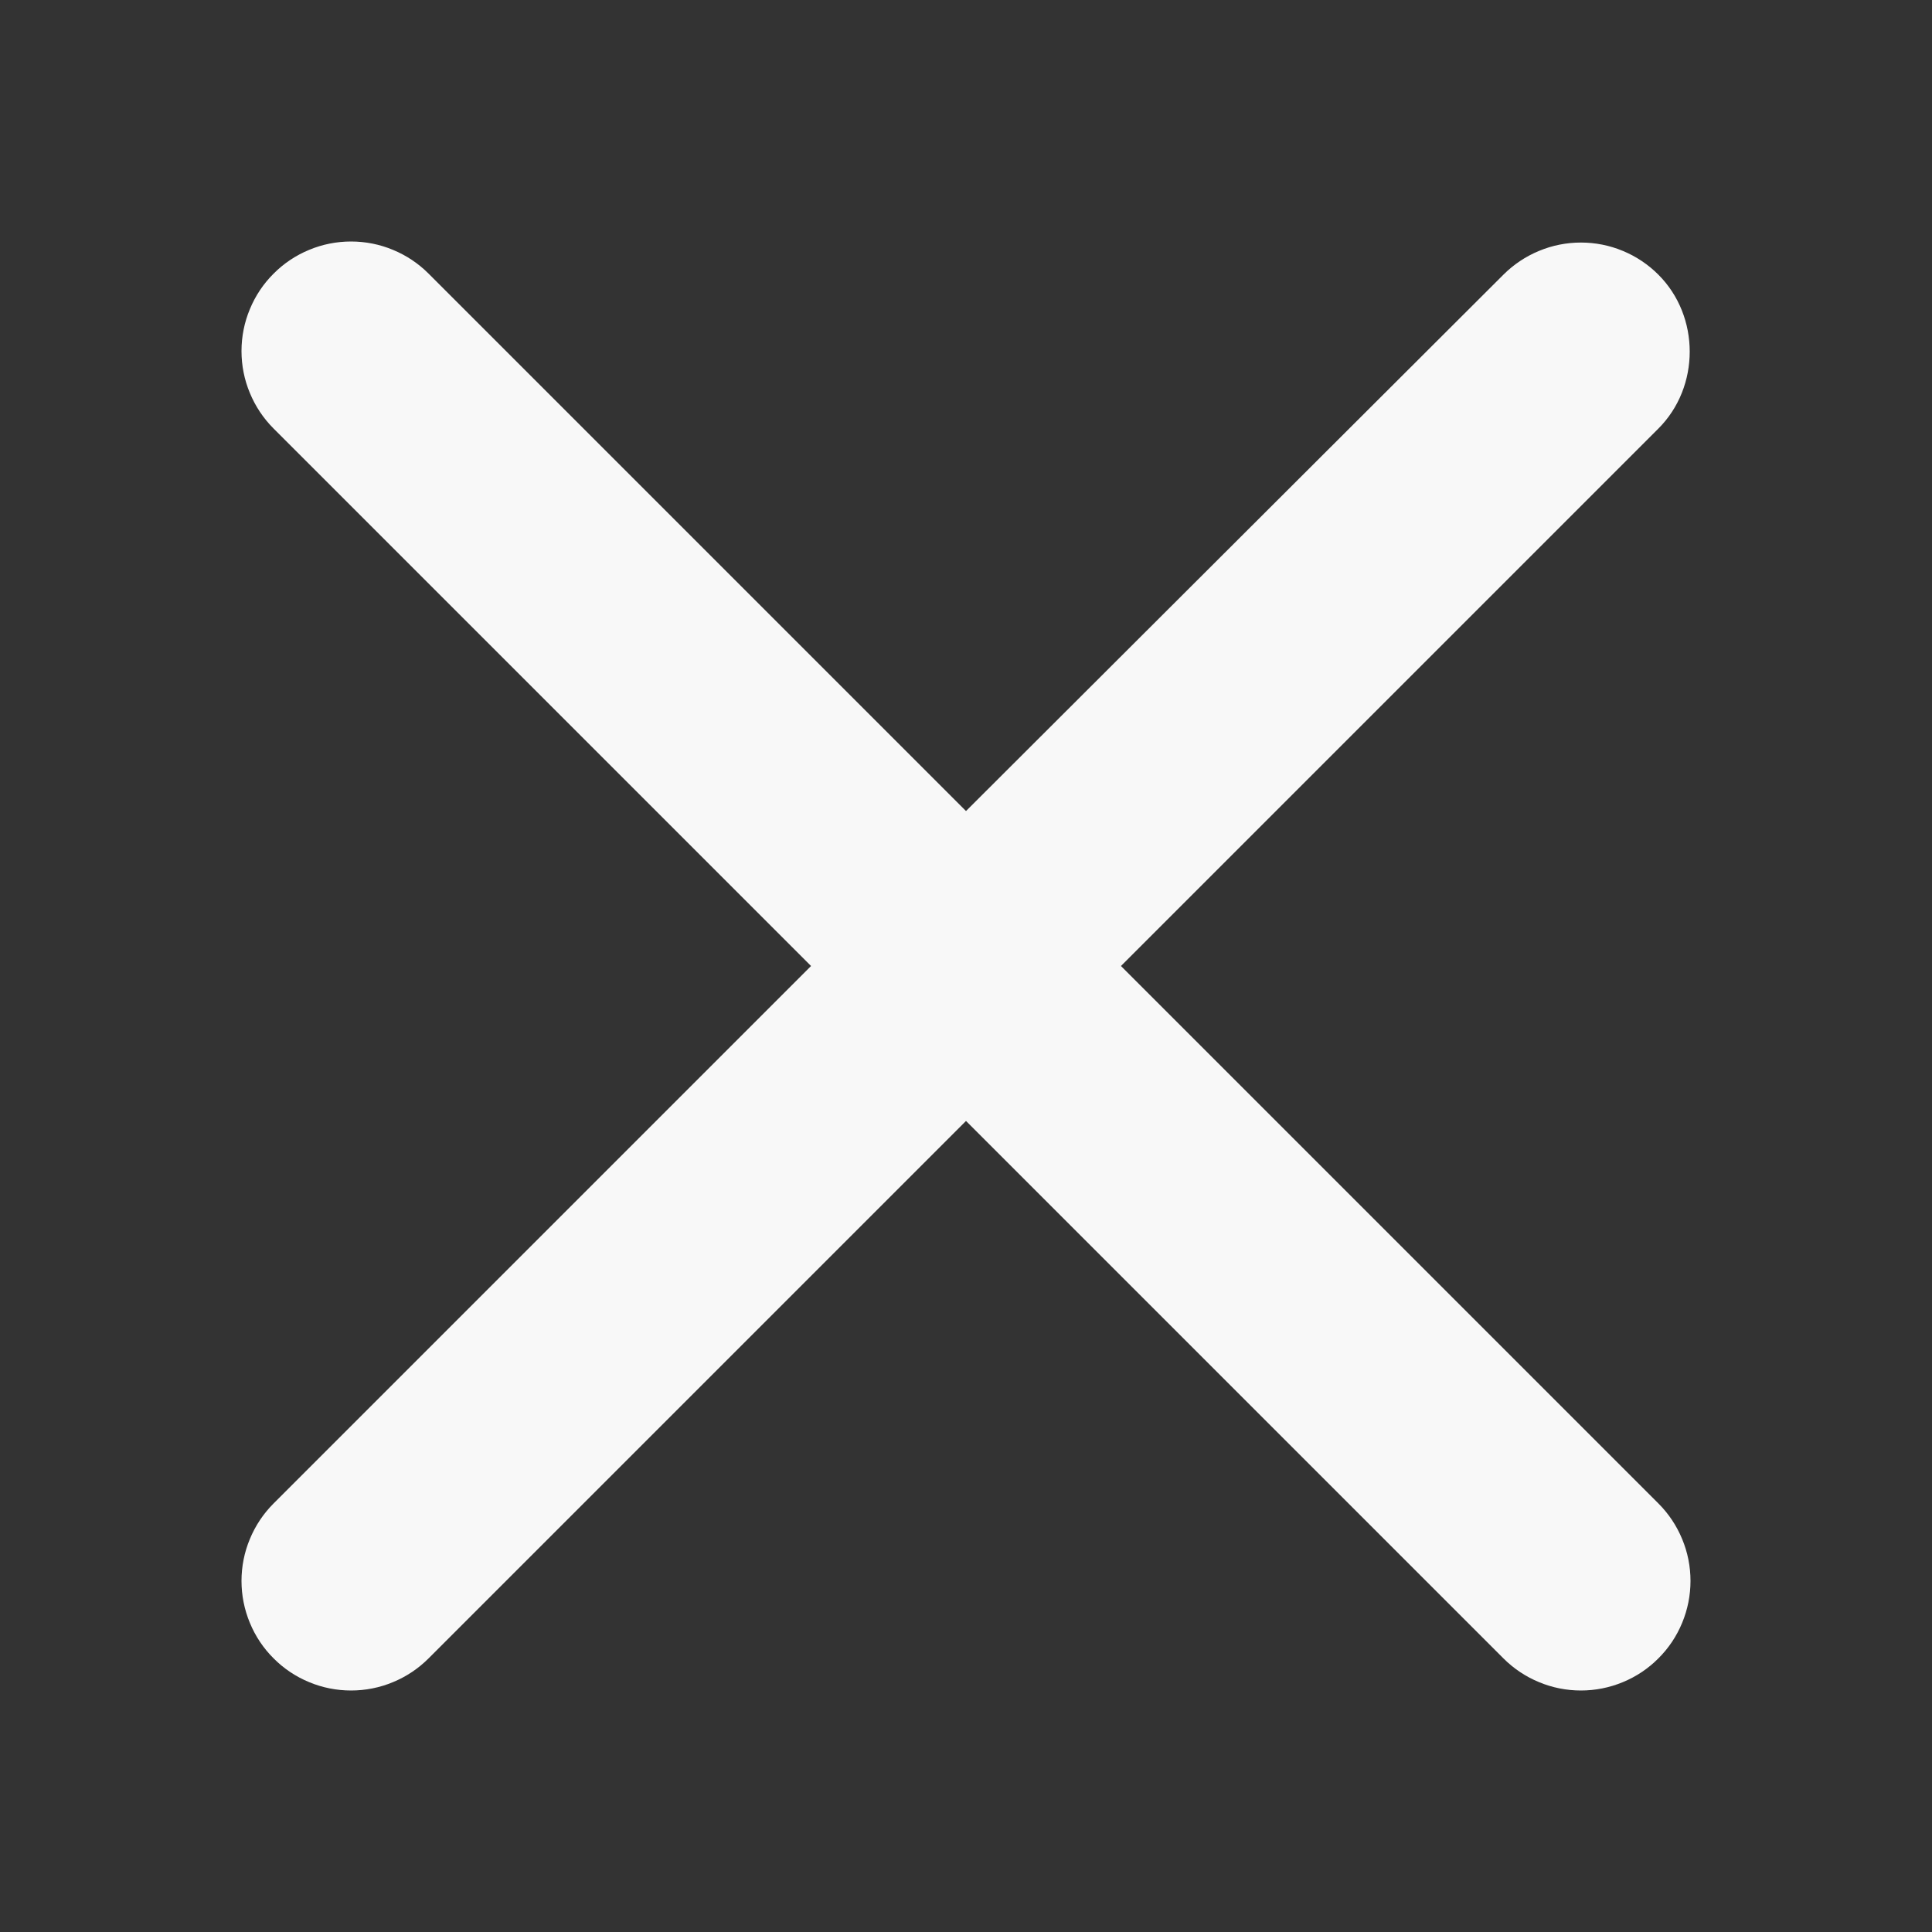 <svg width="24" height="24" viewBox="0 0 24 24" fill="none" xmlns="http://www.w3.org/2000/svg">
<rect x="0" y="0" width="24" height="24" fill="#333333" stroke="none"/>
<path d="M20.601 3.412C20.475 3.286 20.325 3.185 20.16 3.117C19.995 3.048 19.818 3.013 19.639 3.013C19.46 3.013 19.283 3.048 19.118 3.117C18.953 3.185 18.802 3.286 18.676 3.412L12 10.075L5.324 3.399C5.197 3.272 5.047 3.172 4.882 3.104C4.717 3.035 4.54 3 4.361 3C4.182 3 4.005 3.035 3.84 3.104C3.675 3.172 3.525 3.272 3.399 3.399C3.272 3.525 3.172 3.675 3.104 3.84C3.035 4.005 3 4.182 3 4.361C3 4.54 3.035 4.717 3.104 4.882C3.172 5.047 3.272 5.197 3.399 5.324L10.075 12L3.399 18.676C3.272 18.803 3.172 18.953 3.104 19.118C3.035 19.283 3 19.46 3 19.639C3 19.817 3.035 19.994 3.104 20.16C3.172 20.325 3.272 20.475 3.399 20.601C3.525 20.728 3.675 20.828 3.84 20.896C4.005 20.965 4.182 21 4.361 21C4.54 21 4.717 20.965 4.882 20.896C5.047 20.828 5.197 20.728 5.324 20.601L12 13.925L18.676 20.601C18.803 20.728 18.953 20.828 19.118 20.896C19.283 20.965 19.46 21 19.639 21C19.817 21 19.994 20.965 20.16 20.896C20.325 20.828 20.475 20.728 20.601 20.601C20.728 20.475 20.828 20.325 20.896 20.16C20.965 19.994 21 19.817 21 19.639C21 19.46 20.965 19.283 20.896 19.118C20.828 18.953 20.728 18.803 20.601 18.676L13.925 12L20.601 5.324C21.12 4.805 21.12 3.931 20.601 3.412Z" fill="#F8F8F8"/>
</svg>
